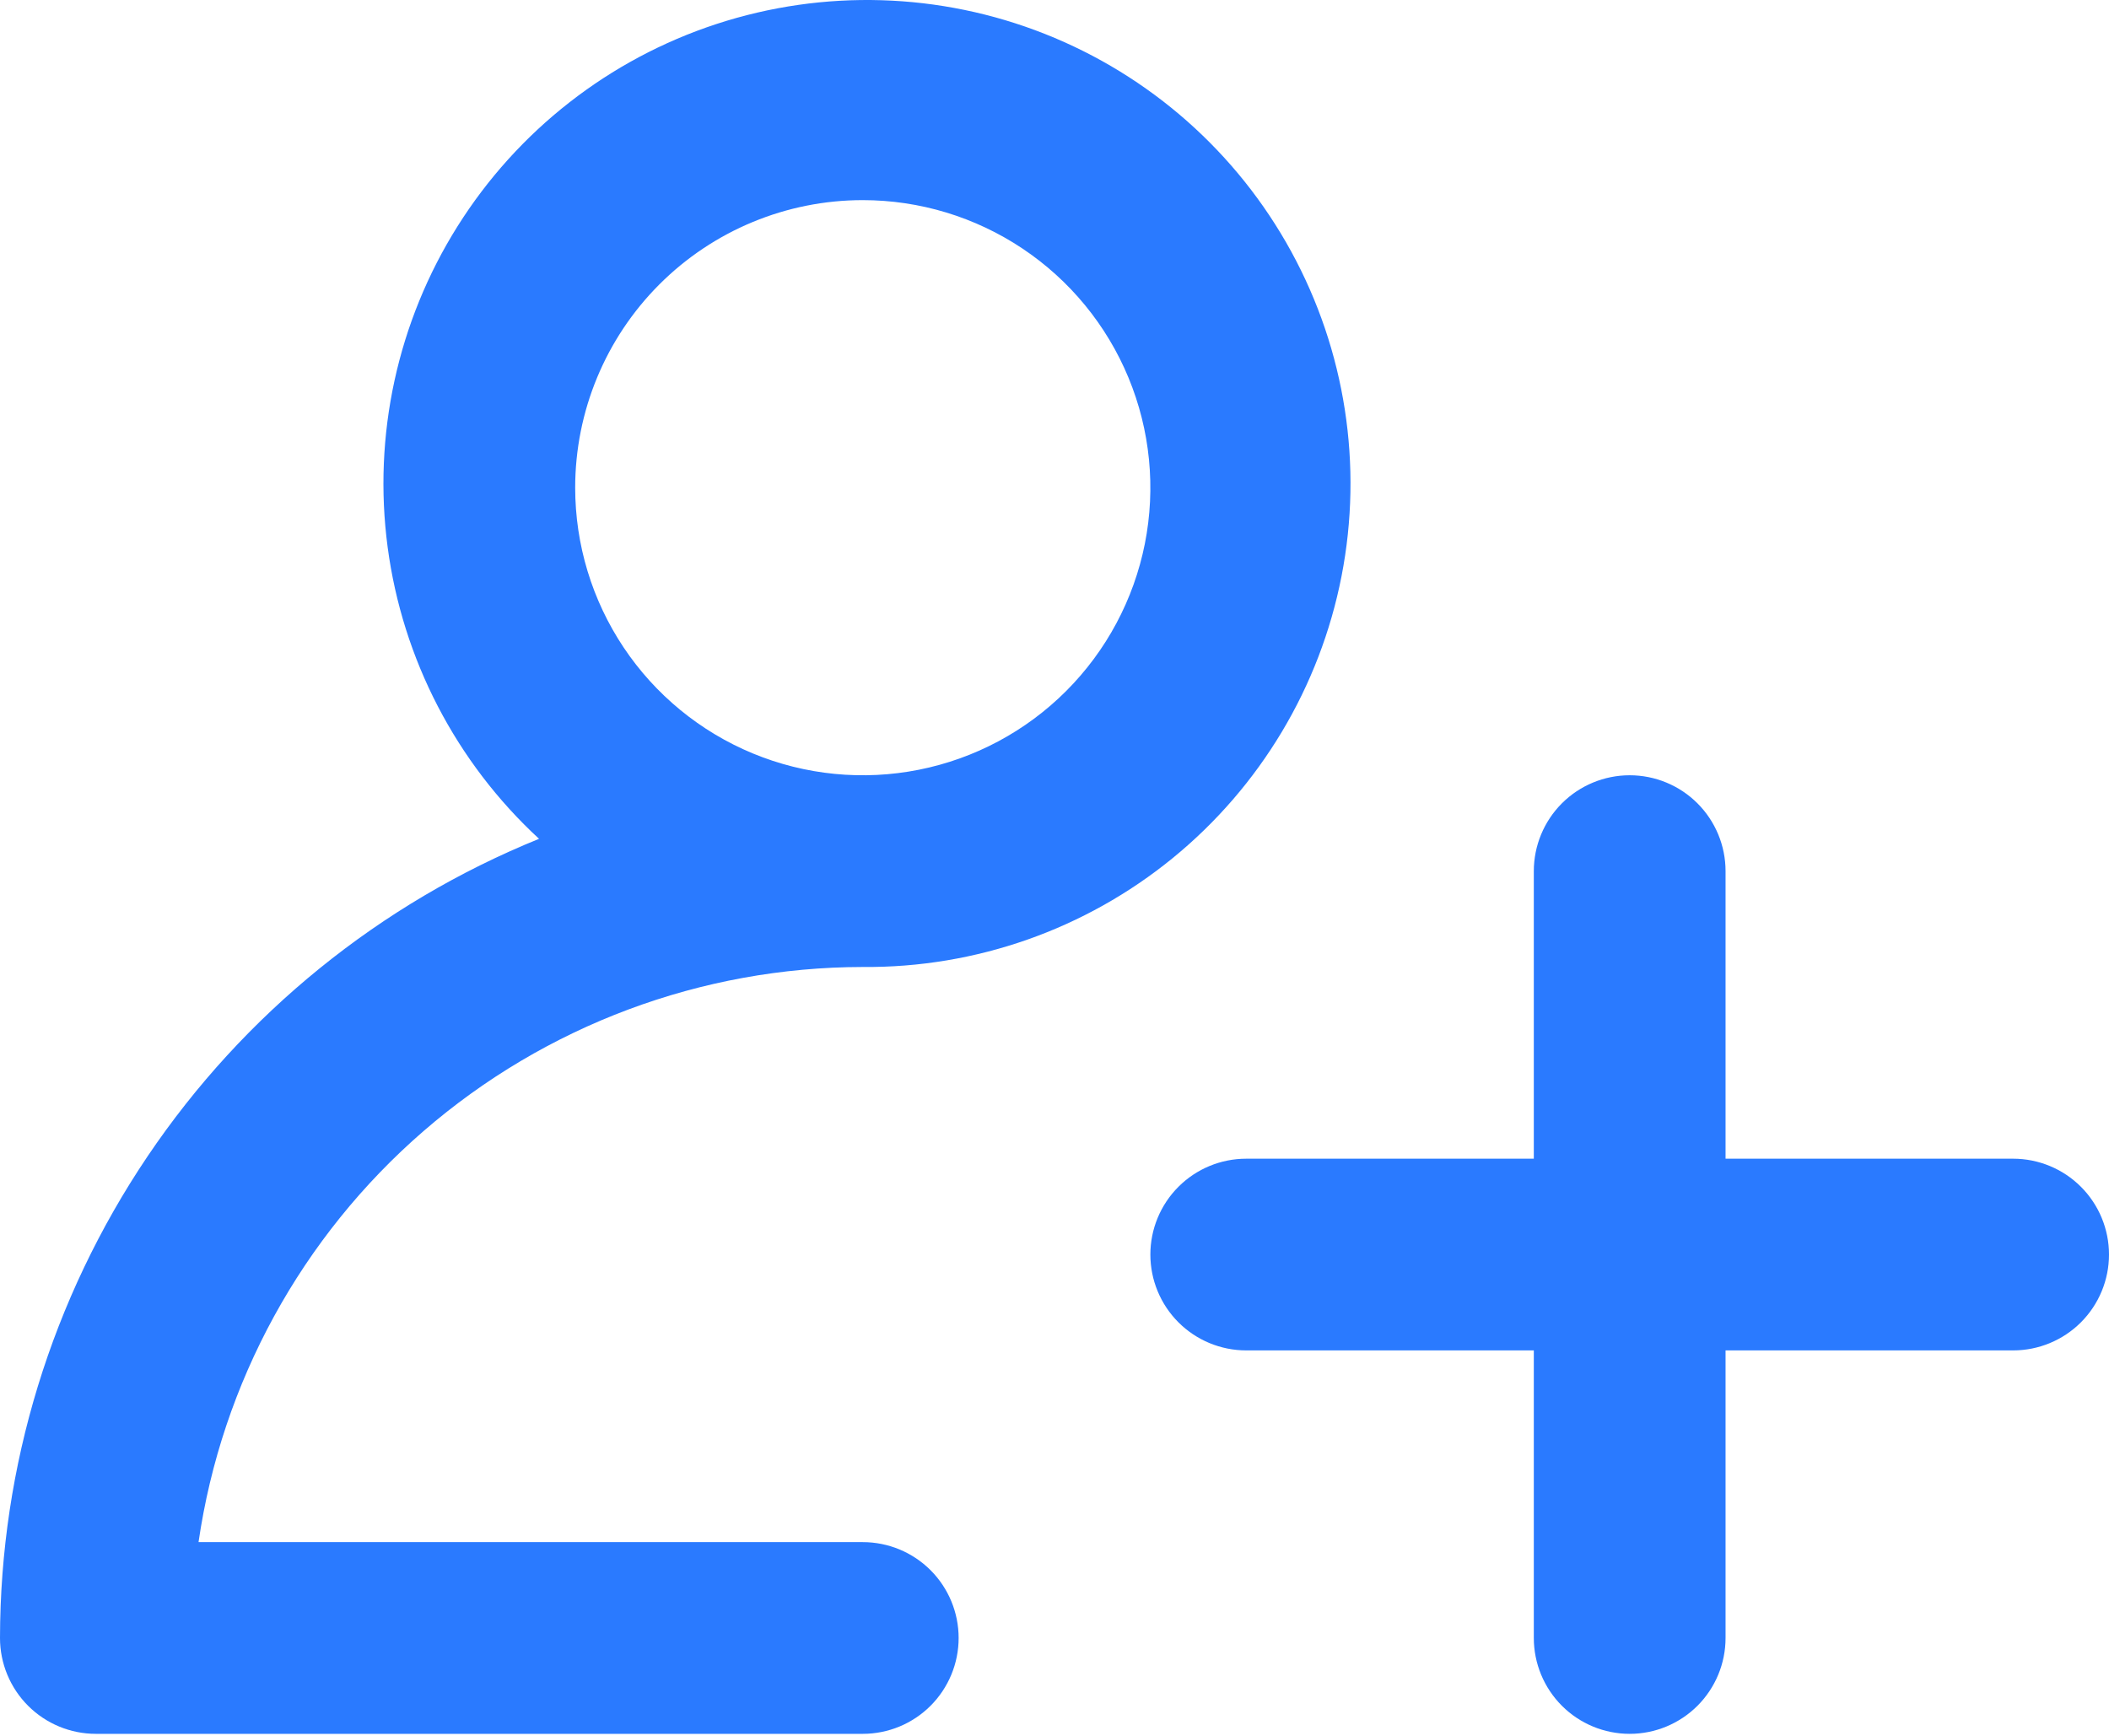 <?xml version="1.0" encoding="UTF-8"?> <svg xmlns="http://www.w3.org/2000/svg" width="147" height="121" viewBox="0 0 147 121" fill="none"> <path d="M6.682 120.86H60.136C61.909 120.86 63.608 120.156 64.861 118.903C66.114 117.649 66.818 115.95 66.818 114.178C66.818 112.406 66.114 110.706 64.861 109.453C63.608 108.2 61.909 107.496 60.136 107.496H13.838C15.459 96.37 21.029 86.197 29.529 78.837C38.029 71.477 48.892 67.419 60.136 67.405C68.004 67.473 75.648 64.787 81.743 59.811C87.838 54.835 91.999 47.884 93.507 40.162C95.015 32.44 93.773 24.433 89.998 17.53C86.222 10.627 80.151 5.263 72.835 2.367C65.52 -0.53 57.422 -0.775 49.944 1.672C42.466 4.12 36.081 9.107 31.894 15.768C27.707 22.43 25.983 30.346 27.02 38.145C28.057 45.945 31.79 53.136 37.572 58.471C26.482 62.97 16.984 70.673 10.291 80.595C3.599 90.518 0.016 102.21 0 114.178C0 115.95 0.704 117.649 1.957 118.903C3.21 120.156 4.91 120.86 6.682 120.86ZM60.136 13.95C64.101 13.95 67.977 15.126 71.273 17.329C74.57 19.531 77.139 22.662 78.656 26.325C80.173 29.988 80.57 34.018 79.797 37.907C79.023 41.795 77.114 45.367 74.311 48.17C71.507 50.974 67.936 52.883 64.047 53.656C60.159 54.43 56.128 54.033 52.465 52.516C48.803 50.998 45.672 48.429 43.469 45.133C41.267 41.836 40.091 37.961 40.091 33.996C40.091 28.68 42.203 23.581 45.962 19.822C49.721 16.062 54.82 13.95 60.136 13.95ZM147 87.451C147 89.223 146.296 90.922 145.043 92.175C143.79 93.428 142.09 94.132 140.318 94.132H120.273V114.178C120.273 115.95 119.569 117.649 118.316 118.903C117.063 120.156 115.363 120.86 113.591 120.86C111.819 120.86 110.119 120.156 108.866 118.903C107.613 117.649 106.909 115.95 106.909 114.178V94.132H86.864C85.092 94.132 83.392 93.428 82.139 92.175C80.886 90.922 80.182 89.223 80.182 87.451C80.182 85.678 80.886 83.979 82.139 82.726C83.392 81.473 85.092 80.769 86.864 80.769H106.909V60.723C106.909 58.951 107.613 57.252 108.866 55.998C110.119 54.745 111.819 54.041 113.591 54.041C115.363 54.041 117.063 54.745 118.316 55.998C119.569 57.252 120.273 58.951 120.273 60.723V80.769H140.318C142.09 80.769 143.79 81.473 145.043 82.726C146.296 83.979 147 85.678 147 87.451Z" fill="#2A7AFF"></path> </svg> 